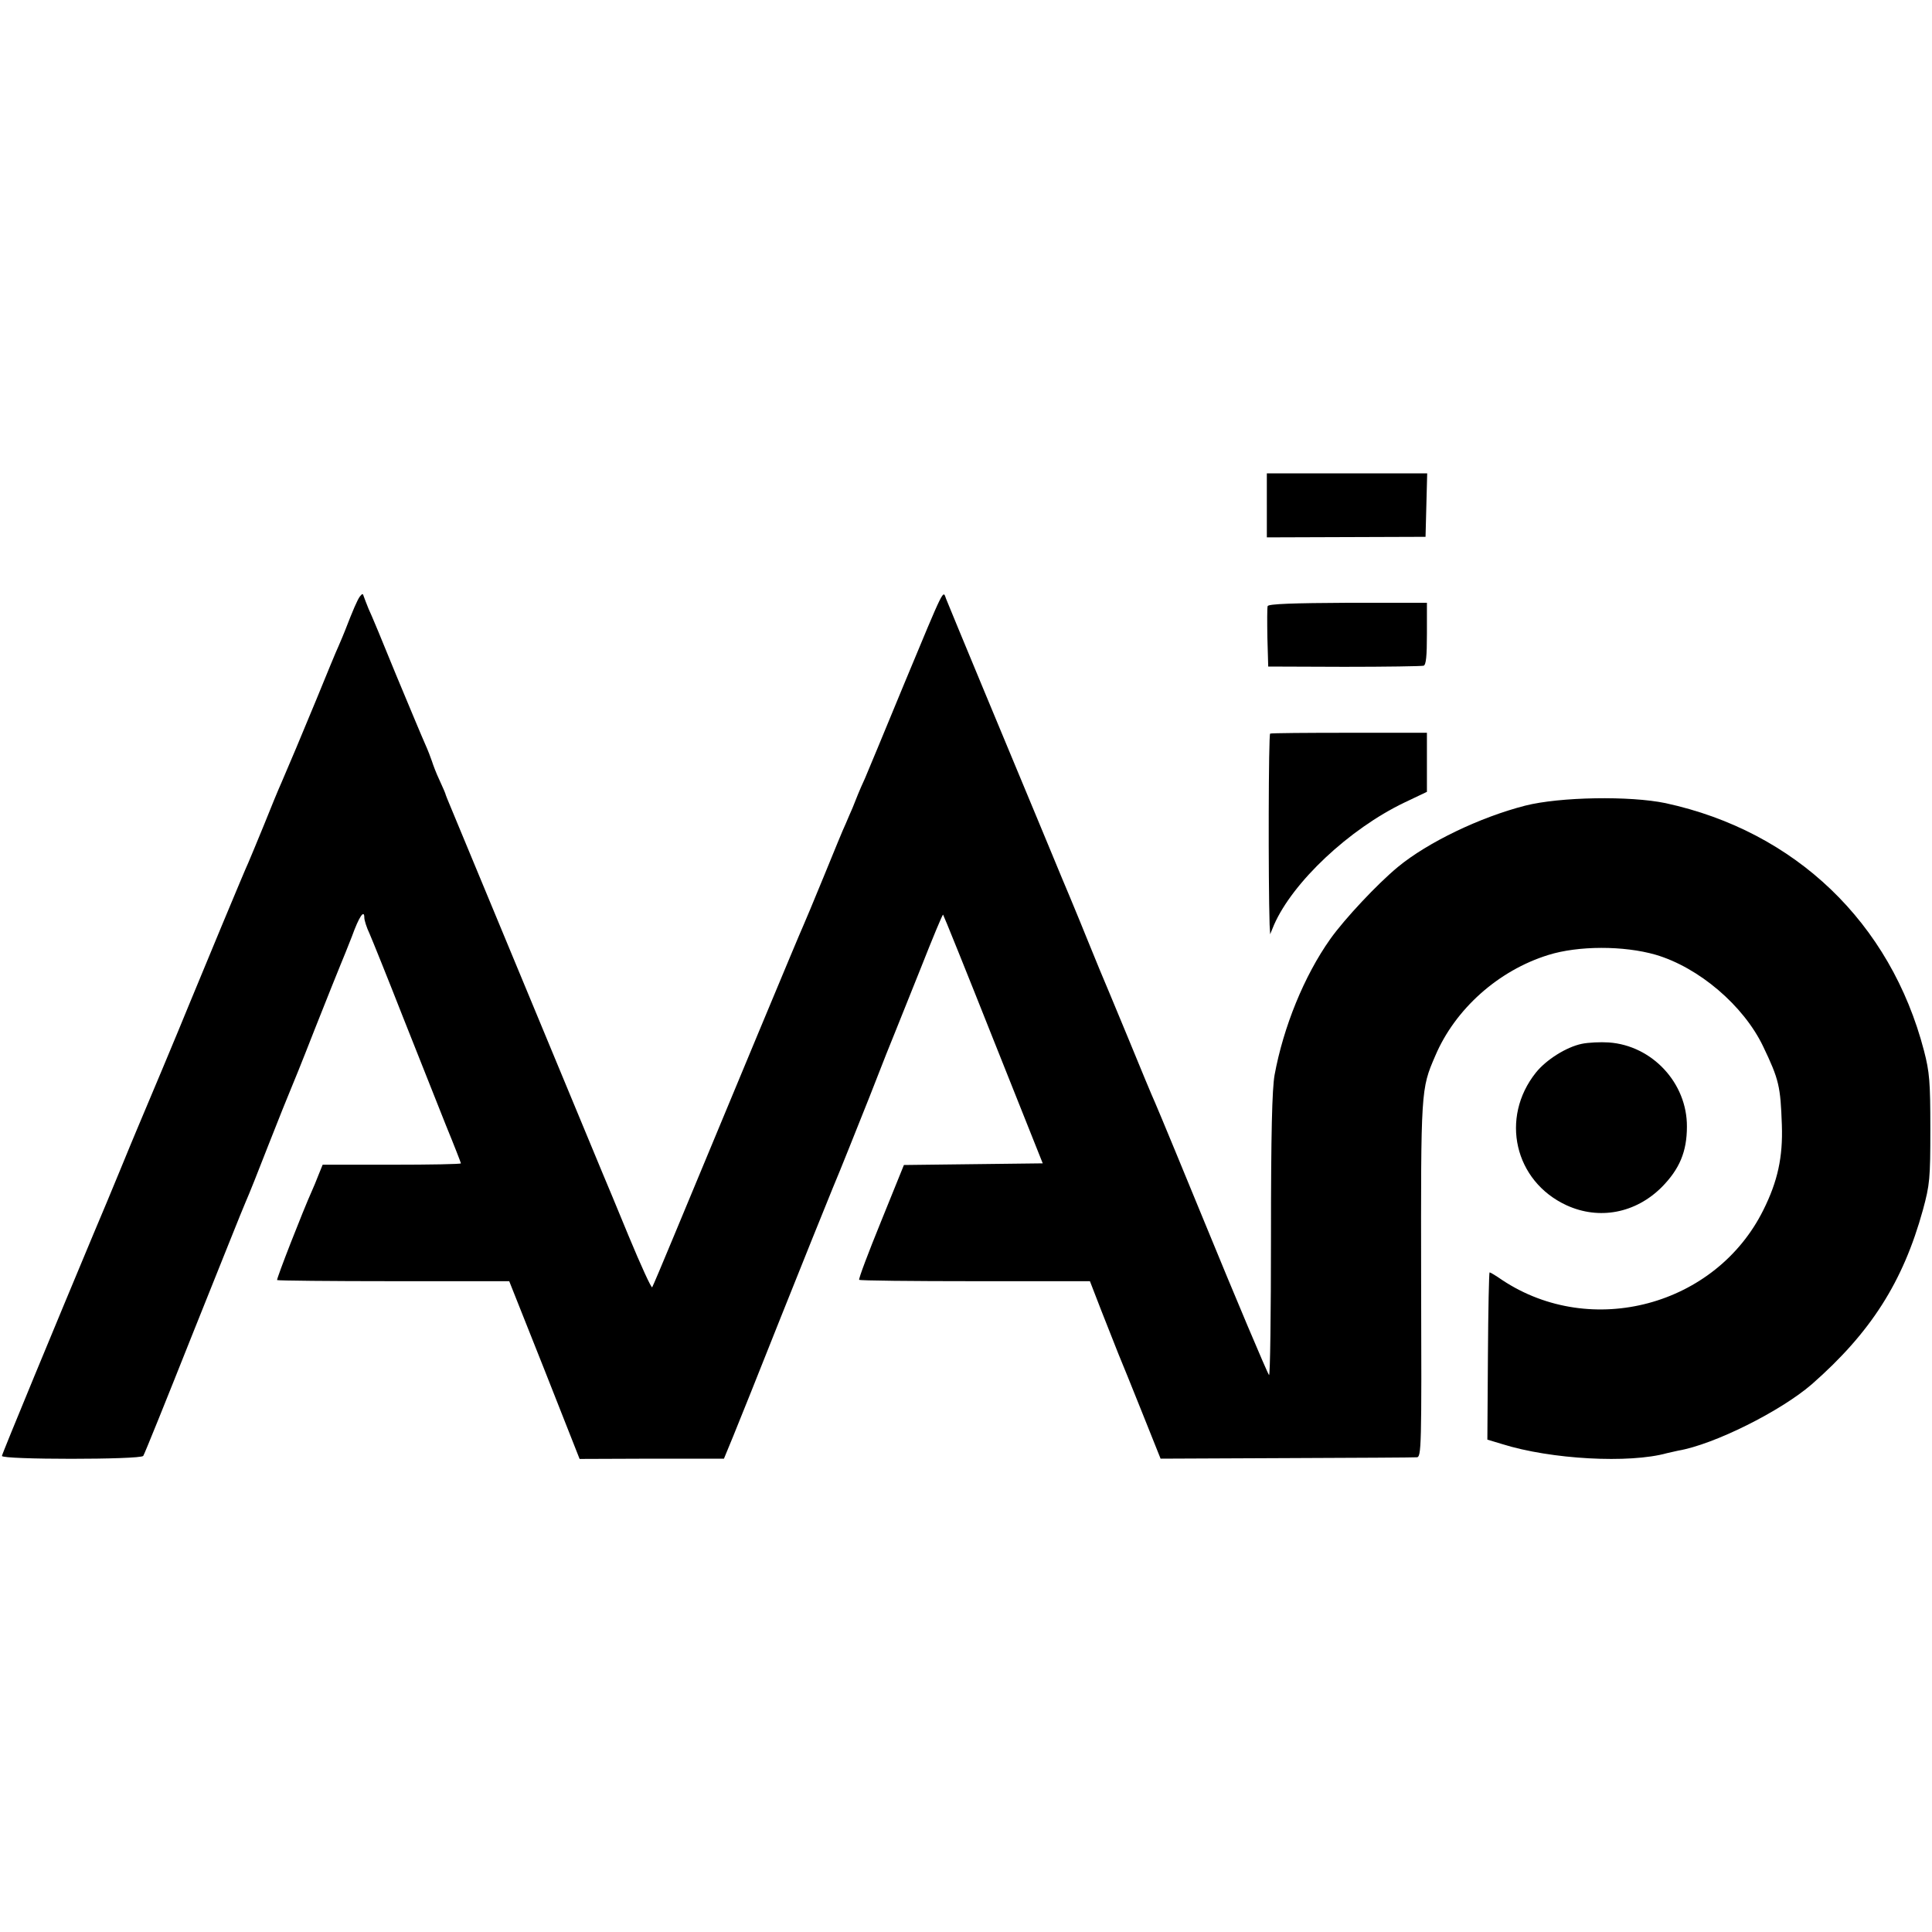 <?xml version="1.0" standalone="no"?>
<!DOCTYPE svg PUBLIC "-//W3C//DTD SVG 20010904//EN"
 "http://www.w3.org/TR/2001/REC-SVG-20010904/DTD/svg10.dtd">
<svg version="1.0" xmlns="http://www.w3.org/2000/svg"
 width="700pt" height="700pt" viewBox="0 0 700 700"
 preserveAspectRatio="xMidYMid meet">
<g transform="translate(0,700) scale(0.1,-0.1)"
fill="#000000" stroke="none">
<path d="M4590 5169 l0 -116 288 1 287 1 3 115 3 115 -291 0 -290 0 0 -116z"/>
<path d="M1304 4839 c-9 -12 -25 -49 -54 -124 -4 -11 -15 -36 -23 -55 -9 -19
-45 -107 -81 -195 -64 -155 -90 -216 -126 -300 -10 -22 -39 -92 -64 -155 -26
-63 -51 -124 -56 -135 -10 -20 -174 -415 -215 -515 -26 -65 -171 -411 -190
-455 -7 -16 -34 -82 -60 -145 -26 -63 -69 -167 -96 -230 -128 -306 -331 -796
-332 -805 -3 -14 502 -14 512 0 4 5 85 206 180 445 96 239 181 453 191 475 10
22 48 117 84 210 37 94 71 179 76 190 5 11 46 112 90 225 45 113 87 219 94
235 7 17 26 63 41 102 26 72 45 100 45 68 0 -9 8 -35 19 -58 10 -23 65 -159
121 -302 57 -143 127 -320 156 -393 30 -73 54 -135 54 -137 0 -3 -113 -5 -251
-5 l-250 0 -15 -37 c-8 -21 -19 -47 -24 -58 -32 -71 -129 -319 -126 -323 3 -2
193 -4 423 -4 l418 0 128 -322 127 -322 262 1 261 0 33 80 c18 44 96 238 172
430 77 193 162 404 189 470 28 66 87 215 133 330 45 116 88 224 95 240 7 17
48 119 91 227 43 109 79 196 81 194 2 -2 84 -205 182 -452 l179 -449 -252 -3
-251 -3 -83 -205 c-46 -113 -82 -208 -79 -211 3 -3 192 -5 421 -5 l415 0 41
-106 c23 -59 51 -129 62 -157 11 -27 51 -124 87 -215 l66 -165 455 2 c250 1
463 2 473 3 17 0 18 32 16 643 -1 688 -1 691 51 811 72 170 229 310 410 366
109 34 273 34 388 1 157 -46 319 -184 390 -332 58 -121 63 -145 68 -285 4
-116 -15 -204 -67 -308 -172 -347 -623 -468 -946 -254 -23 16 -43 28 -46 28
-2 0 -5 -136 -6 -303 l-2 -303 53 -16 c178 -56 462 -71 598 -33 8 2 26 6 40 9
130 22 372 143 485 241 213 187 330 370 402 631 25 92 27 113 27 294 0 171 -3
206 -23 283 -121 464 -466 795 -936 897 -129 27 -383 23 -509 -9 -164 -42
-353 -133 -461 -222 -75 -62 -193 -188 -245 -261 -95 -134 -170 -319 -202
-493 -9 -51 -13 -211 -13 -582 0 -282 -3 -509 -7 -505 -6 6 -124 286 -233 552
-59 144 -168 408 -180 435 -8 17 -53 125 -100 240 -48 116 -93 224 -100 240
-7 17 -27 66 -45 110 -18 44 -38 94 -45 110 -7 17 -28 68 -48 115 -19 47 -58
139 -85 205 -86 206 -324 779 -334 805 -12 32 -2 53 -153 -310 -69 -168 -133
-321 -141 -340 -9 -19 -20 -45 -25 -57 -5 -13 -14 -35 -20 -50 -7 -16 -18 -41
-25 -58 -8 -16 -43 -102 -79 -190 -36 -88 -70 -169 -75 -180 -9 -18 -268 -641
-467 -1120 -41 -99 -77 -184 -80 -189 -3 -4 -41 79 -85 185 -44 107 -86 208
-93 224 -7 17 -133 320 -280 675 -147 355 -272 656 -278 670 -6 14 -11 27 -12
30 0 3 -10 26 -22 52 -12 25 -24 57 -28 70 -4 12 -15 41 -25 63 -10 22 -57
135 -105 250 -47 116 -92 224 -100 240 -7 17 -14 36 -17 44 -3 11 -5 11 -14 0z"/>
<path d="M4593 4804 c-2 -5 -2 -57 -1 -115 l3 -104 275 -1 c151 0 281 2 288 4
9 3 12 35 12 116 l0 112 -286 0 c-196 -1 -288 -4 -291 -12z"/>
<path d="M4602 4342 c-6 -2 -7 -533 -2 -692 l2 -35 14 34 c68 155 272 347 472
443 l82 39 0 107 0 107 -280 0 c-154 0 -283 -1 -288 -3z"/>
<path d="M5731 3218 c-57 -12 -129 -58 -166 -104 -131 -164 -78 -394 111 -481
118 -54 250 -29 345 66 64 65 91 128 91 219 1 158 -126 294 -283 305 -30 2
-74 0 -98 -5z"/>
</g>
</svg>
